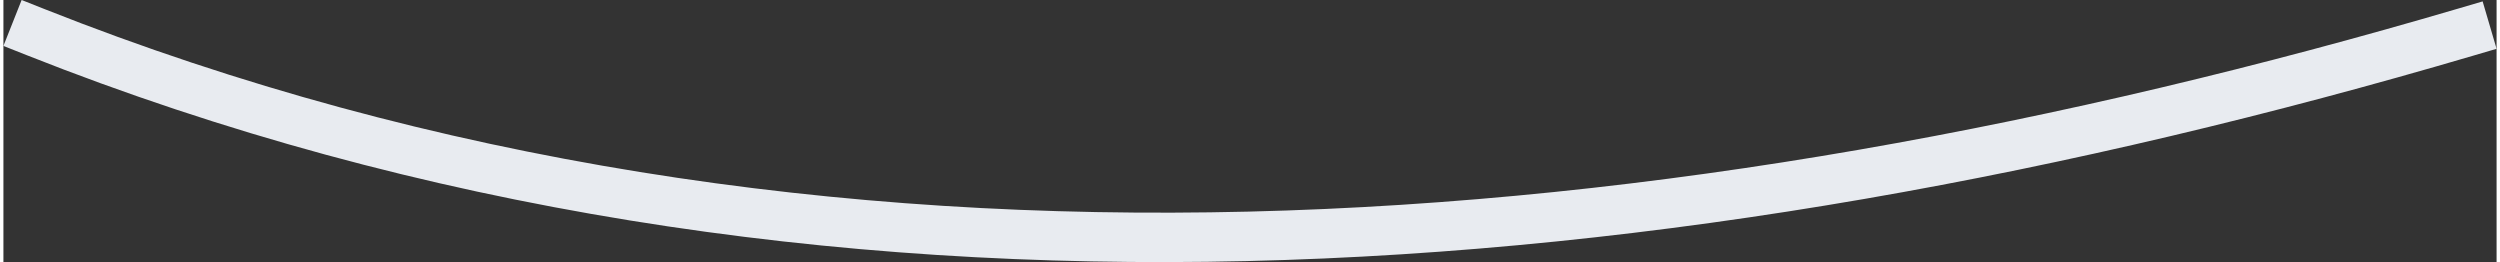 <?xml version="1.0" encoding="UTF-8"?> <!-- Creator: CorelDRAW X7 --> <svg xmlns="http://www.w3.org/2000/svg" xmlns:xlink="http://www.w3.org/1999/xlink" xml:space="preserve" width="1240px" height="130px" style="shape-rendering:geometricPrecision; text-rendering:geometricPrecision; image-rendering:optimizeQuality; fill-rule:evenodd; clip-rule:evenodd" viewBox="0 0 2241935 235687"><rect x="0" y="0" width="2241935" height="235687" fill="#333333" stroke="none"/> <defs> <style type="text/css"> <![CDATA[ .fil0 {fill:#E8EBF0} ]]> </style> </defs> <g id="Слой_x0020_1">  <path class="fil0" d="M37030 8188c701042,277959 1462020,207894 2171052,-660l21316 -6270 12537 42629 -21313 6268c-718938,211468 -1489302,281114 -2199969,-660l-20653 -8188 16377 -41307 20653 8188z"></path> </g> </svg> 